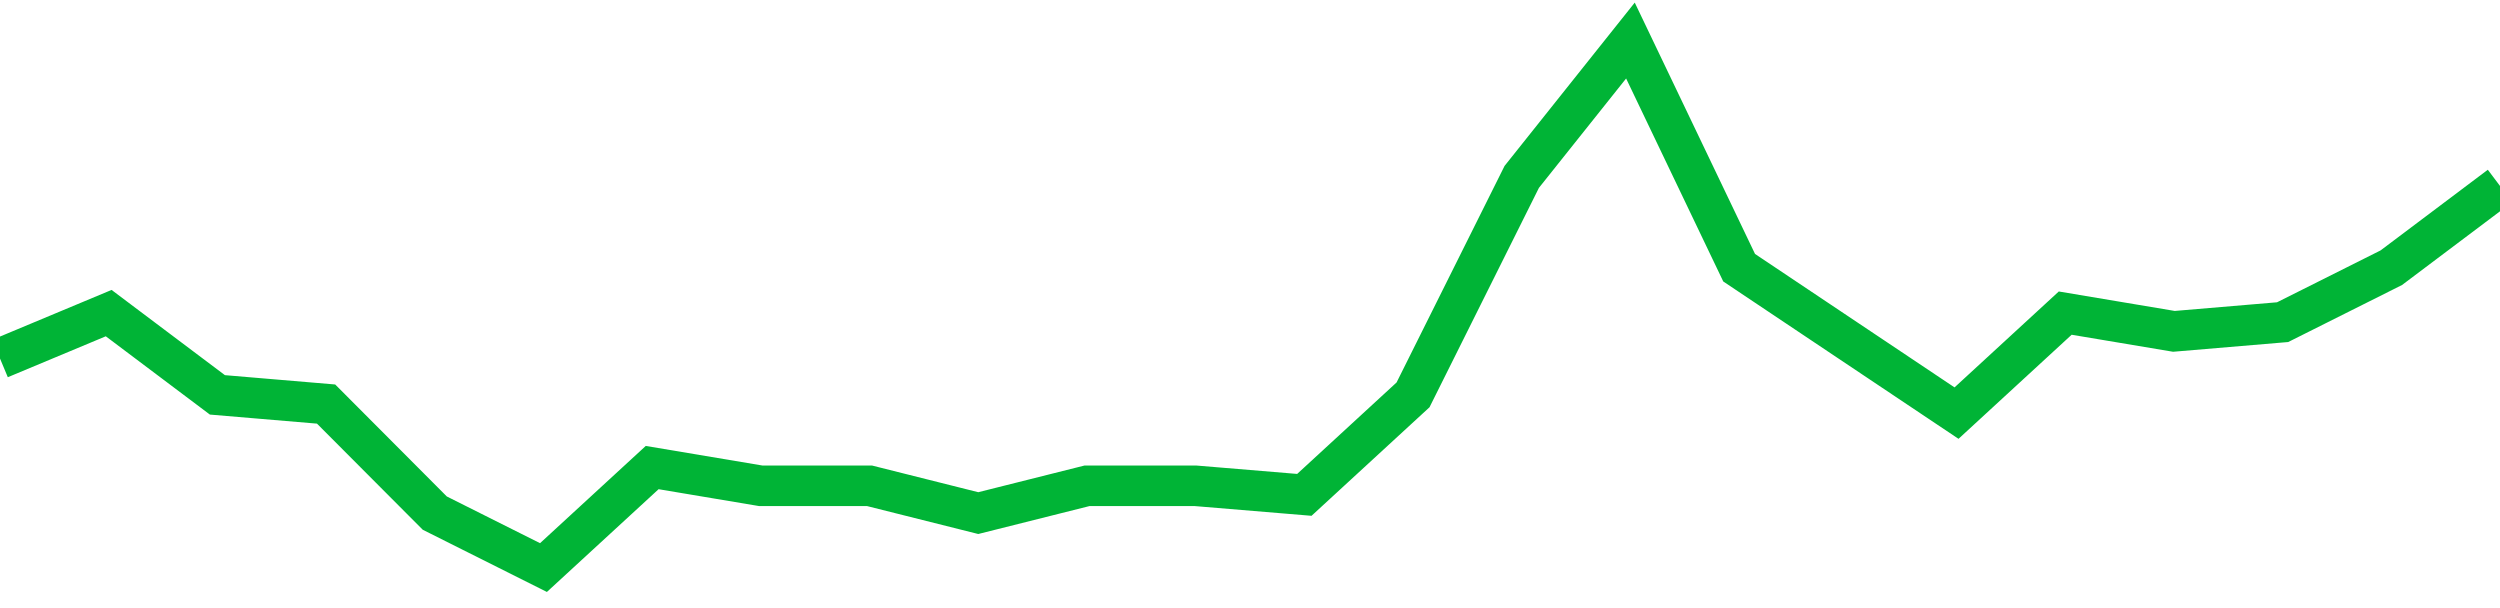 <!-- Generated with https://github.com/jxxe/sparkline/ --><svg viewBox="0 0 185 45" class="sparkline" xmlns="http://www.w3.org/2000/svg"><path class="sparkline--fill" d="M 0 26.53 L 0 26.53 L 8.043 23.17 L 16.087 29.22 L 24.13 29.9 L 32.174 37.97 L 40.217 42 L 48.261 34.6 L 56.304 35.95 L 64.348 35.95 L 72.391 37.97 L 80.435 35.95 L 88.478 35.95 L 96.522 36.62 L 104.565 29.22 L 112.609 13.09 L 120.652 3 L 128.696 19.81 L 136.739 25.19 L 144.783 30.57 L 152.826 23.17 L 160.87 24.52 L 168.913 23.84 L 176.957 19.81 L 185 13.76 V 45 L 0 45 Z" stroke="none" fill="none" ></path><path class="sparkline--line" d="M 0 26.53 L 0 26.53 L 8.043 23.17 L 16.087 29.22 L 24.13 29.9 L 32.174 37.97 L 40.217 42 L 48.261 34.6 L 56.304 35.95 L 64.348 35.95 L 72.391 37.97 L 80.435 35.95 L 88.478 35.95 L 96.522 36.62 L 104.565 29.22 L 112.609 13.09 L 120.652 3 L 128.696 19.81 L 136.739 25.19 L 144.783 30.57 L 152.826 23.17 L 160.87 24.52 L 168.913 23.84 L 176.957 19.81 L 185 13.76" fill="none" stroke-width="3" stroke="#00B436" ></path></svg>